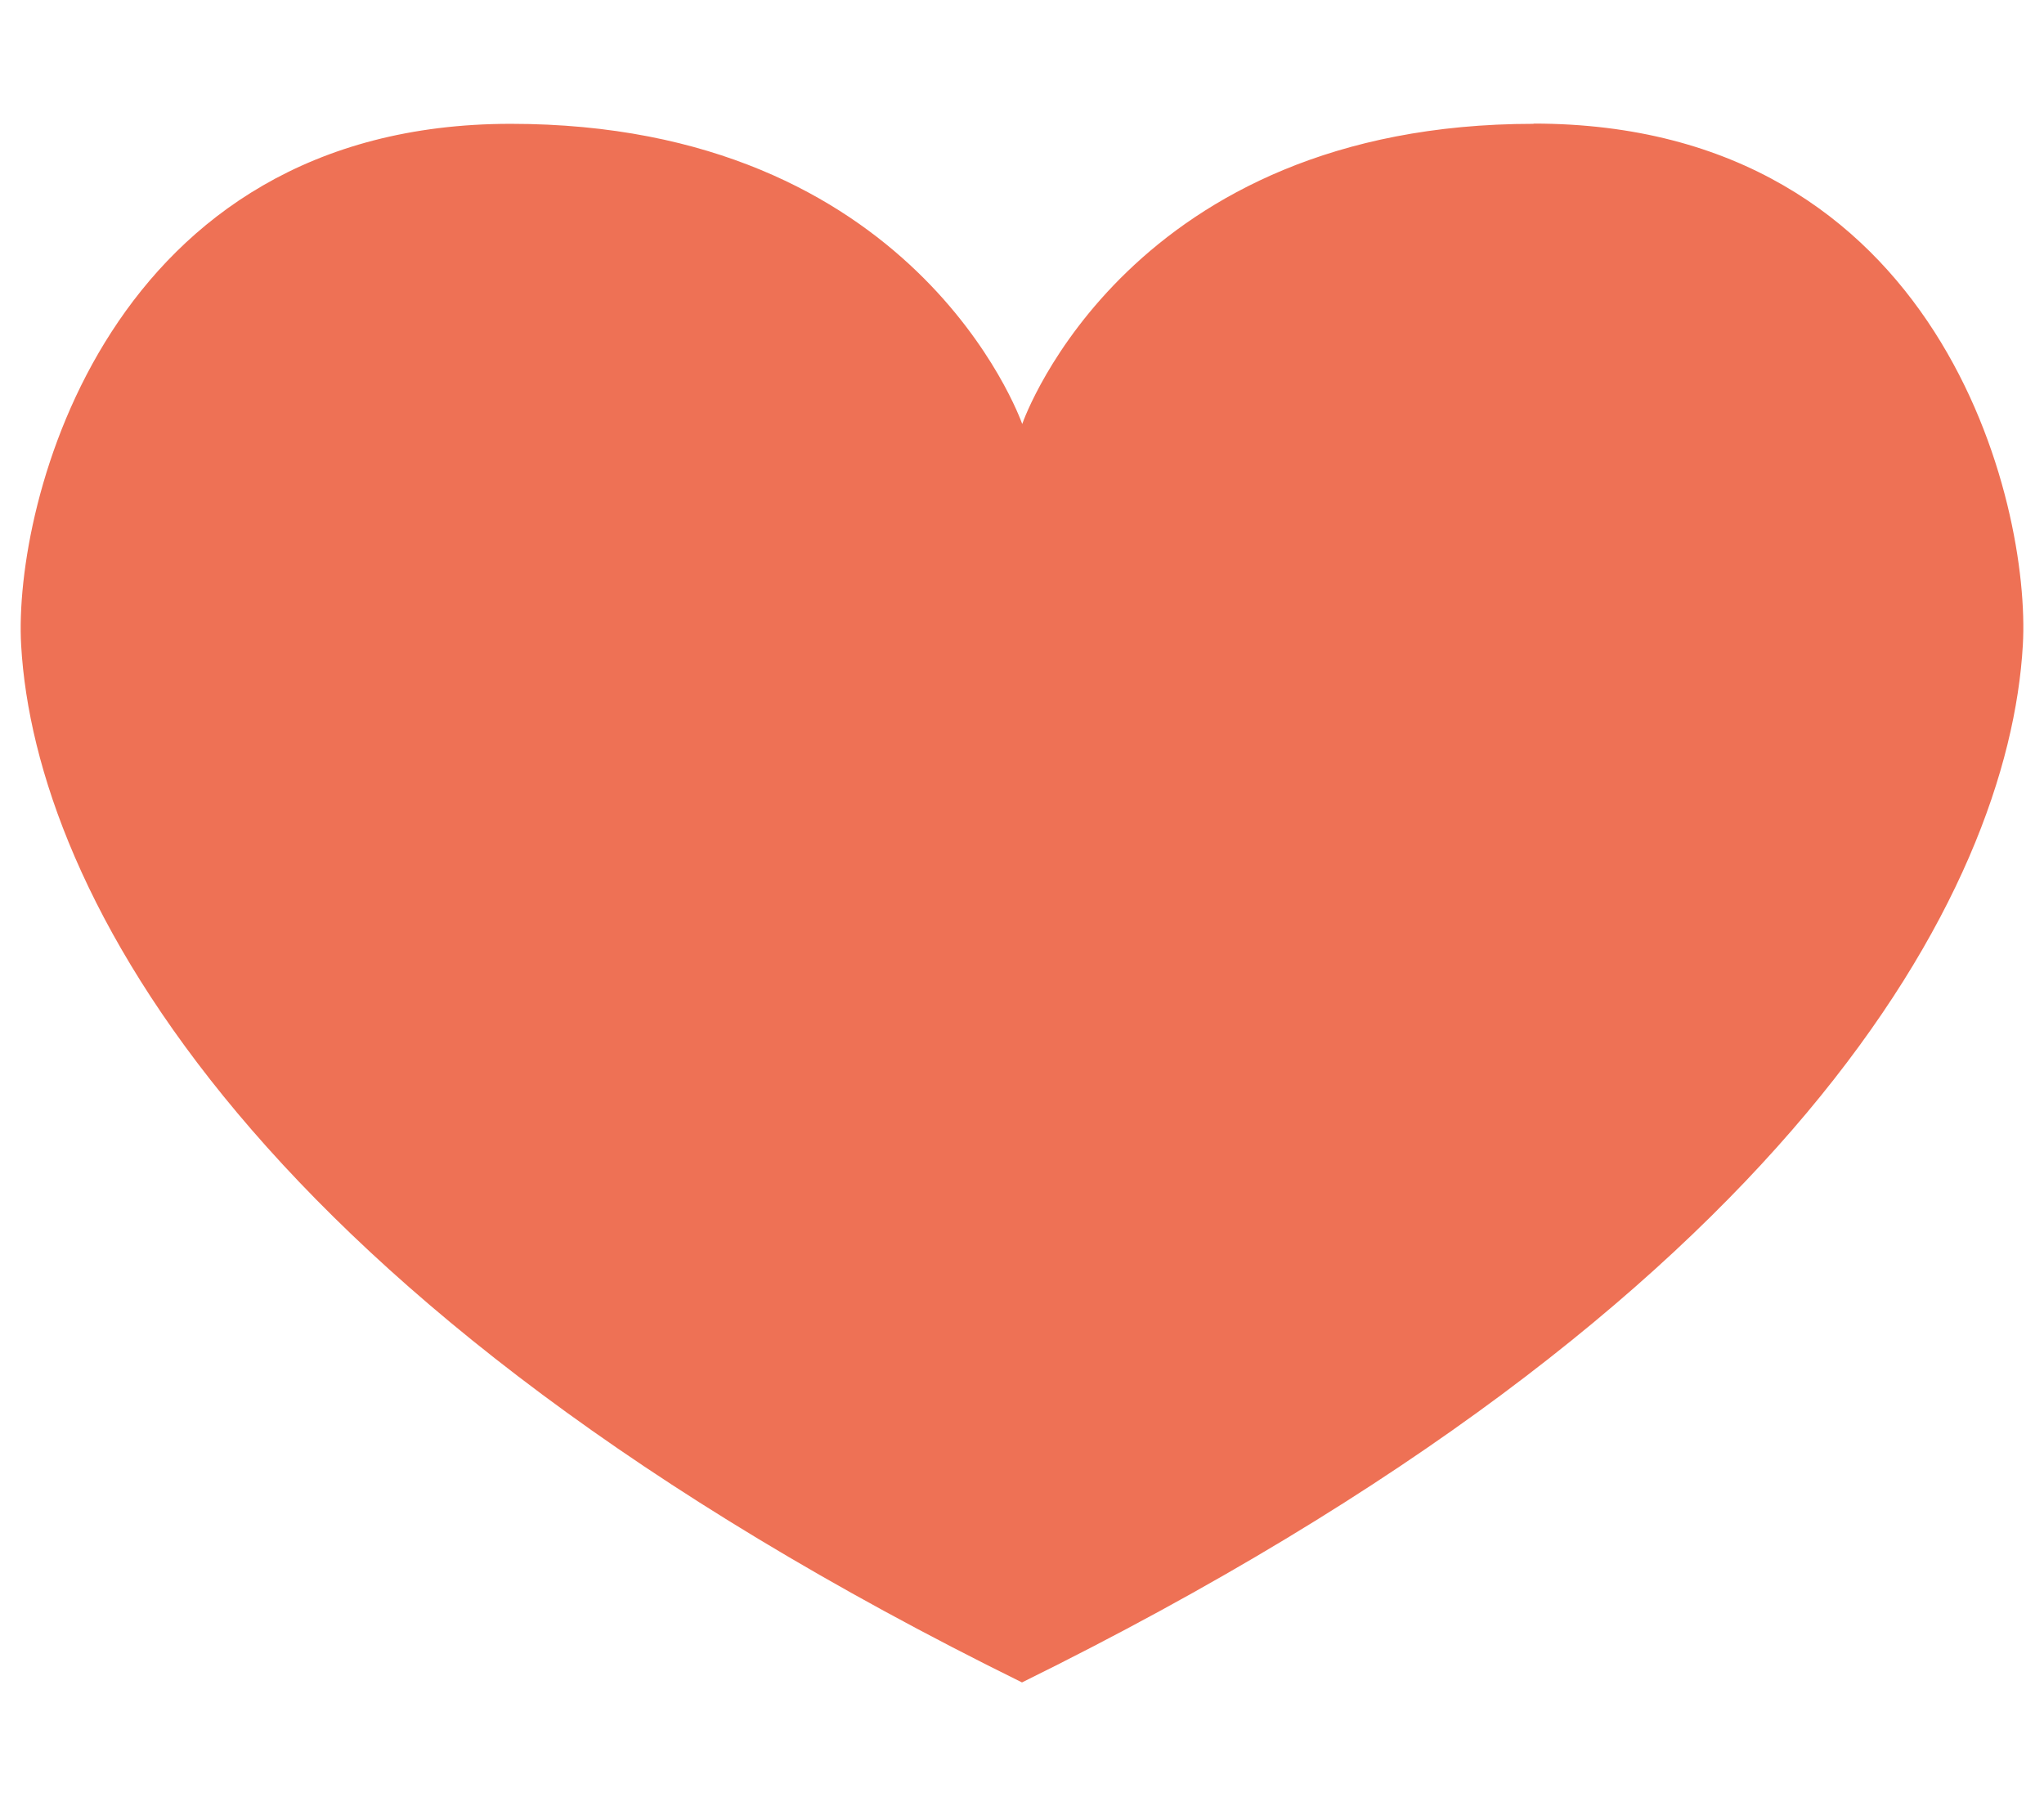 <?xml version="1.0" encoding="UTF-8"?> <svg xmlns="http://www.w3.org/2000/svg" data-name="レイヤー 2" viewBox="0 0 86 76"><defs><clipPath id="a"><path style="fill:none" d="M0 0h86v76H0z"></path></clipPath></defs><g style="clip-path:url(#a)" data-name="レイヤー 1"><path d="M64.53 5.21c-16.99 0-21.43 12.36-21.52 12.63-.1-.27-4.54-12.63-21.52-12.63S.55 21.23.89 27.15C1.48 37.47 10.54 54.79 43 70.79c32.46-16 41.52-33.32 42.11-43.65.34-5.91-3.41-21.94-20.59-21.94Z" style="fill:#ee7155"></path></g></svg> 